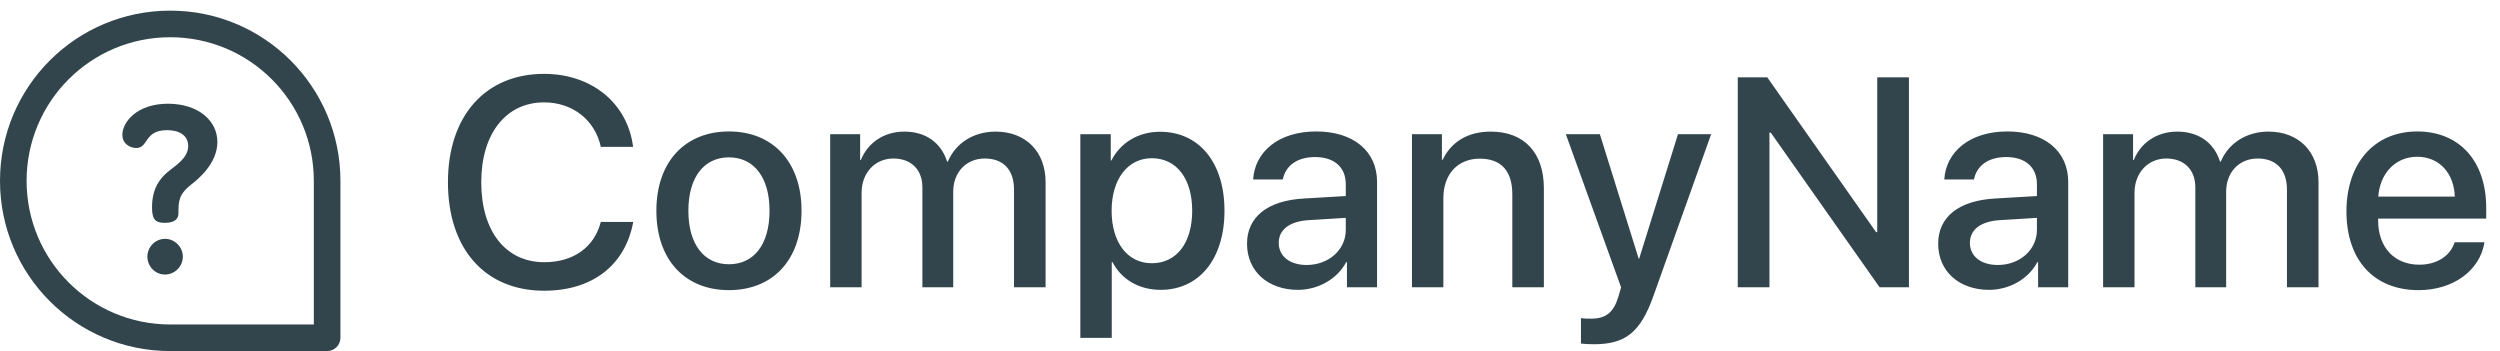 <svg width="235" height="33" viewBox="0 0 235 33" fill="none" xmlns="http://www.w3.org/2000/svg">
<path d="M15.51 22.451C14.595 22.451 13.854 23.214 13.854 24.129C13.854 25.022 14.573 25.806 15.51 25.806C16.447 25.806 17.187 25.022 17.187 24.129C17.187 23.214 16.425 22.451 15.51 22.451Z" fill="#32454D"/>
<path d="M15.793 9.75C12.852 9.75 11.501 11.493 11.501 12.669C11.501 13.519 12.22 13.911 12.809 13.911C13.985 13.911 13.506 12.234 15.728 12.234C16.817 12.234 17.689 12.713 17.689 13.715C17.689 14.892 16.468 15.567 15.749 16.177C15.118 16.722 14.29 17.615 14.29 19.488C14.29 20.621 14.595 20.948 15.488 20.948C16.556 20.948 16.773 20.469 16.773 20.055C16.773 18.922 16.795 18.268 17.994 17.332C18.582 16.874 20.433 15.393 20.433 13.345C20.433 11.297 18.582 9.75 15.793 9.75Z" fill="#32454D"/>
<path d="M0 17C0 25.843 7.156 33 16 33L30.75 33C31.44 33 32 32.44 32 31.75L32 17C32 8.157 24.844 1 16 1C7.157 1 0 8.156 0 17ZM29.5 17L29.5 30.5L16 30.5C8.539 30.5 2.5 24.462 2.5 17C2.5 9.539 8.538 3.5 16 3.5C23.461 3.5 29.5 9.538 29.5 17Z" fill="#32454D"/>
<path d="M51.145 27.328C55.684 27.328 58.773 24.936 59.525 20.861H56.477C55.861 23.24 53.906 24.648 51.158 24.648C47.535 24.648 45.238 21.736 45.238 17.129C45.238 12.562 47.562 9.623 51.145 9.623C53.824 9.623 55.93 11.277 56.477 13.807H59.512C58.992 9.691 55.615 6.943 51.145 6.943C45.635 6.943 42.107 10.881 42.107 17.129C42.107 23.418 45.607 27.328 51.145 27.328ZM68.521 27.273C72.637 27.273 75.344 24.443 75.344 19.809C75.344 15.188 72.623 12.357 68.521 12.357C64.42 12.357 61.699 15.188 61.699 19.809C61.699 24.443 64.406 27.273 68.521 27.273ZM68.521 24.84C66.211 24.84 64.707 23.008 64.707 19.809C64.707 16.623 66.211 14.791 68.521 14.791C70.832 14.791 72.336 16.623 72.336 19.809C72.336 23.008 70.846 24.84 68.521 24.84ZM78.037 27H80.99V18.113C80.99 16.268 82.234 14.9 83.984 14.9C85.652 14.9 86.705 15.953 86.705 17.607V27H89.603V18.018C89.603 16.199 90.82 14.9 92.57 14.9C94.32 14.9 95.318 15.967 95.318 17.826V27H98.285V17.115C98.285 14.258 96.425 12.371 93.582 12.371C91.531 12.371 89.836 13.438 89.097 15.188H89.029C88.455 13.396 87.005 12.371 85.01 12.371C83.068 12.371 81.564 13.438 80.922 15.037H80.853V12.617H78.037V27ZM109.044 12.385C106.966 12.385 105.312 13.438 104.464 15.092H104.41V12.617H101.552V31.758H104.505V24.635H104.574C105.394 26.234 107.035 27.246 109.099 27.246C112.709 27.246 115.101 24.361 115.101 19.809C115.101 15.256 112.695 12.385 109.044 12.385ZM108.265 24.744C105.996 24.744 104.492 22.803 104.492 19.809C104.492 16.842 106.009 14.873 108.265 14.873C110.603 14.873 112.066 16.801 112.066 19.809C112.066 22.83 110.603 24.744 108.265 24.744ZM122.826 24.908C121.24 24.908 120.201 24.088 120.201 22.83C120.201 21.6 121.199 20.82 122.962 20.697L126.503 20.479V21.613C126.503 23.486 124.89 24.908 122.826 24.908ZM122.005 27.246C123.892 27.246 125.71 26.234 126.544 24.635H126.613V27H129.443V17.088C129.443 14.203 127.214 12.357 123.728 12.357C120.173 12.357 117.958 14.271 117.794 16.869H120.583C120.843 15.584 121.91 14.764 123.619 14.764C125.423 14.764 126.503 15.721 126.503 17.32V18.428L122.566 18.66C119.148 18.852 117.22 20.396 117.22 22.912C117.22 25.496 119.189 27.246 122.005 27.246ZM132.724 27H135.677V18.619C135.677 16.391 137.017 14.914 139.095 14.914C141.146 14.914 142.157 16.104 142.157 18.264V27H145.124V17.689C145.124 14.395 143.306 12.371 140.134 12.371C137.919 12.371 136.388 13.383 135.609 15.023H135.54V12.617H132.724V27ZM149.814 32.359C152.808 32.359 154.216 31.238 155.446 27.752L160.847 12.617H157.73L154.079 24.32H154.038L150.388 12.617H147.189L152.384 27.014C152.384 27.027 152.124 27.875 152.124 27.902C151.673 29.379 150.948 29.953 149.567 29.953C149.321 29.953 148.829 29.953 148.61 29.898V32.291C148.829 32.332 149.581 32.359 149.814 32.359ZM166.329 27V12.467H166.452L176.679 27H179.44V7.271H176.46V21.818H176.35L166.124 7.271H163.349V27H166.329ZM187.794 24.908C186.208 24.908 185.169 24.088 185.169 22.83C185.169 21.6 186.167 20.82 187.93 20.697L191.471 20.479V21.613C191.471 23.486 189.858 24.908 187.794 24.908ZM186.973 27.246C188.86 27.246 190.678 26.234 191.512 24.635H191.581V27H194.411V17.088C194.411 14.203 192.182 12.357 188.696 12.357C185.141 12.357 182.926 14.271 182.762 16.869H185.551C185.811 15.584 186.878 14.764 188.587 14.764C190.391 14.764 191.471 15.721 191.471 17.32V18.428L187.534 18.66C184.116 18.852 182.188 20.396 182.188 22.912C182.188 25.496 184.157 27.246 186.973 27.246ZM197.692 27H200.645V18.113C200.645 16.268 201.889 14.9 203.639 14.9C205.307 14.9 206.36 15.953 206.36 17.607V27H209.258V18.018C209.258 16.199 210.475 14.9 212.225 14.9C213.975 14.9 214.973 15.967 214.973 17.826V27H217.94V17.115C217.94 14.258 216.081 12.371 213.237 12.371C211.186 12.371 209.491 13.438 208.753 15.188H208.684C208.11 13.396 206.661 12.371 204.665 12.371C202.723 12.371 201.219 13.438 200.577 15.037H200.508V12.617H197.692V27ZM227.223 14.736C229.288 14.736 230.682 16.281 230.75 18.482H223.559C223.709 16.309 225.159 14.736 227.223 14.736ZM230.737 22.775C230.34 24.033 229.096 24.881 227.414 24.881C225.049 24.881 223.545 23.227 223.545 20.725V20.547H233.704V19.535C233.704 15.174 231.215 12.357 227.223 12.357C223.163 12.357 220.565 15.365 220.565 19.877C220.565 24.416 223.121 27.273 227.346 27.273C230.641 27.273 233.129 25.4 233.539 22.775H230.737Z" fill="#32454D"/>
</svg>
